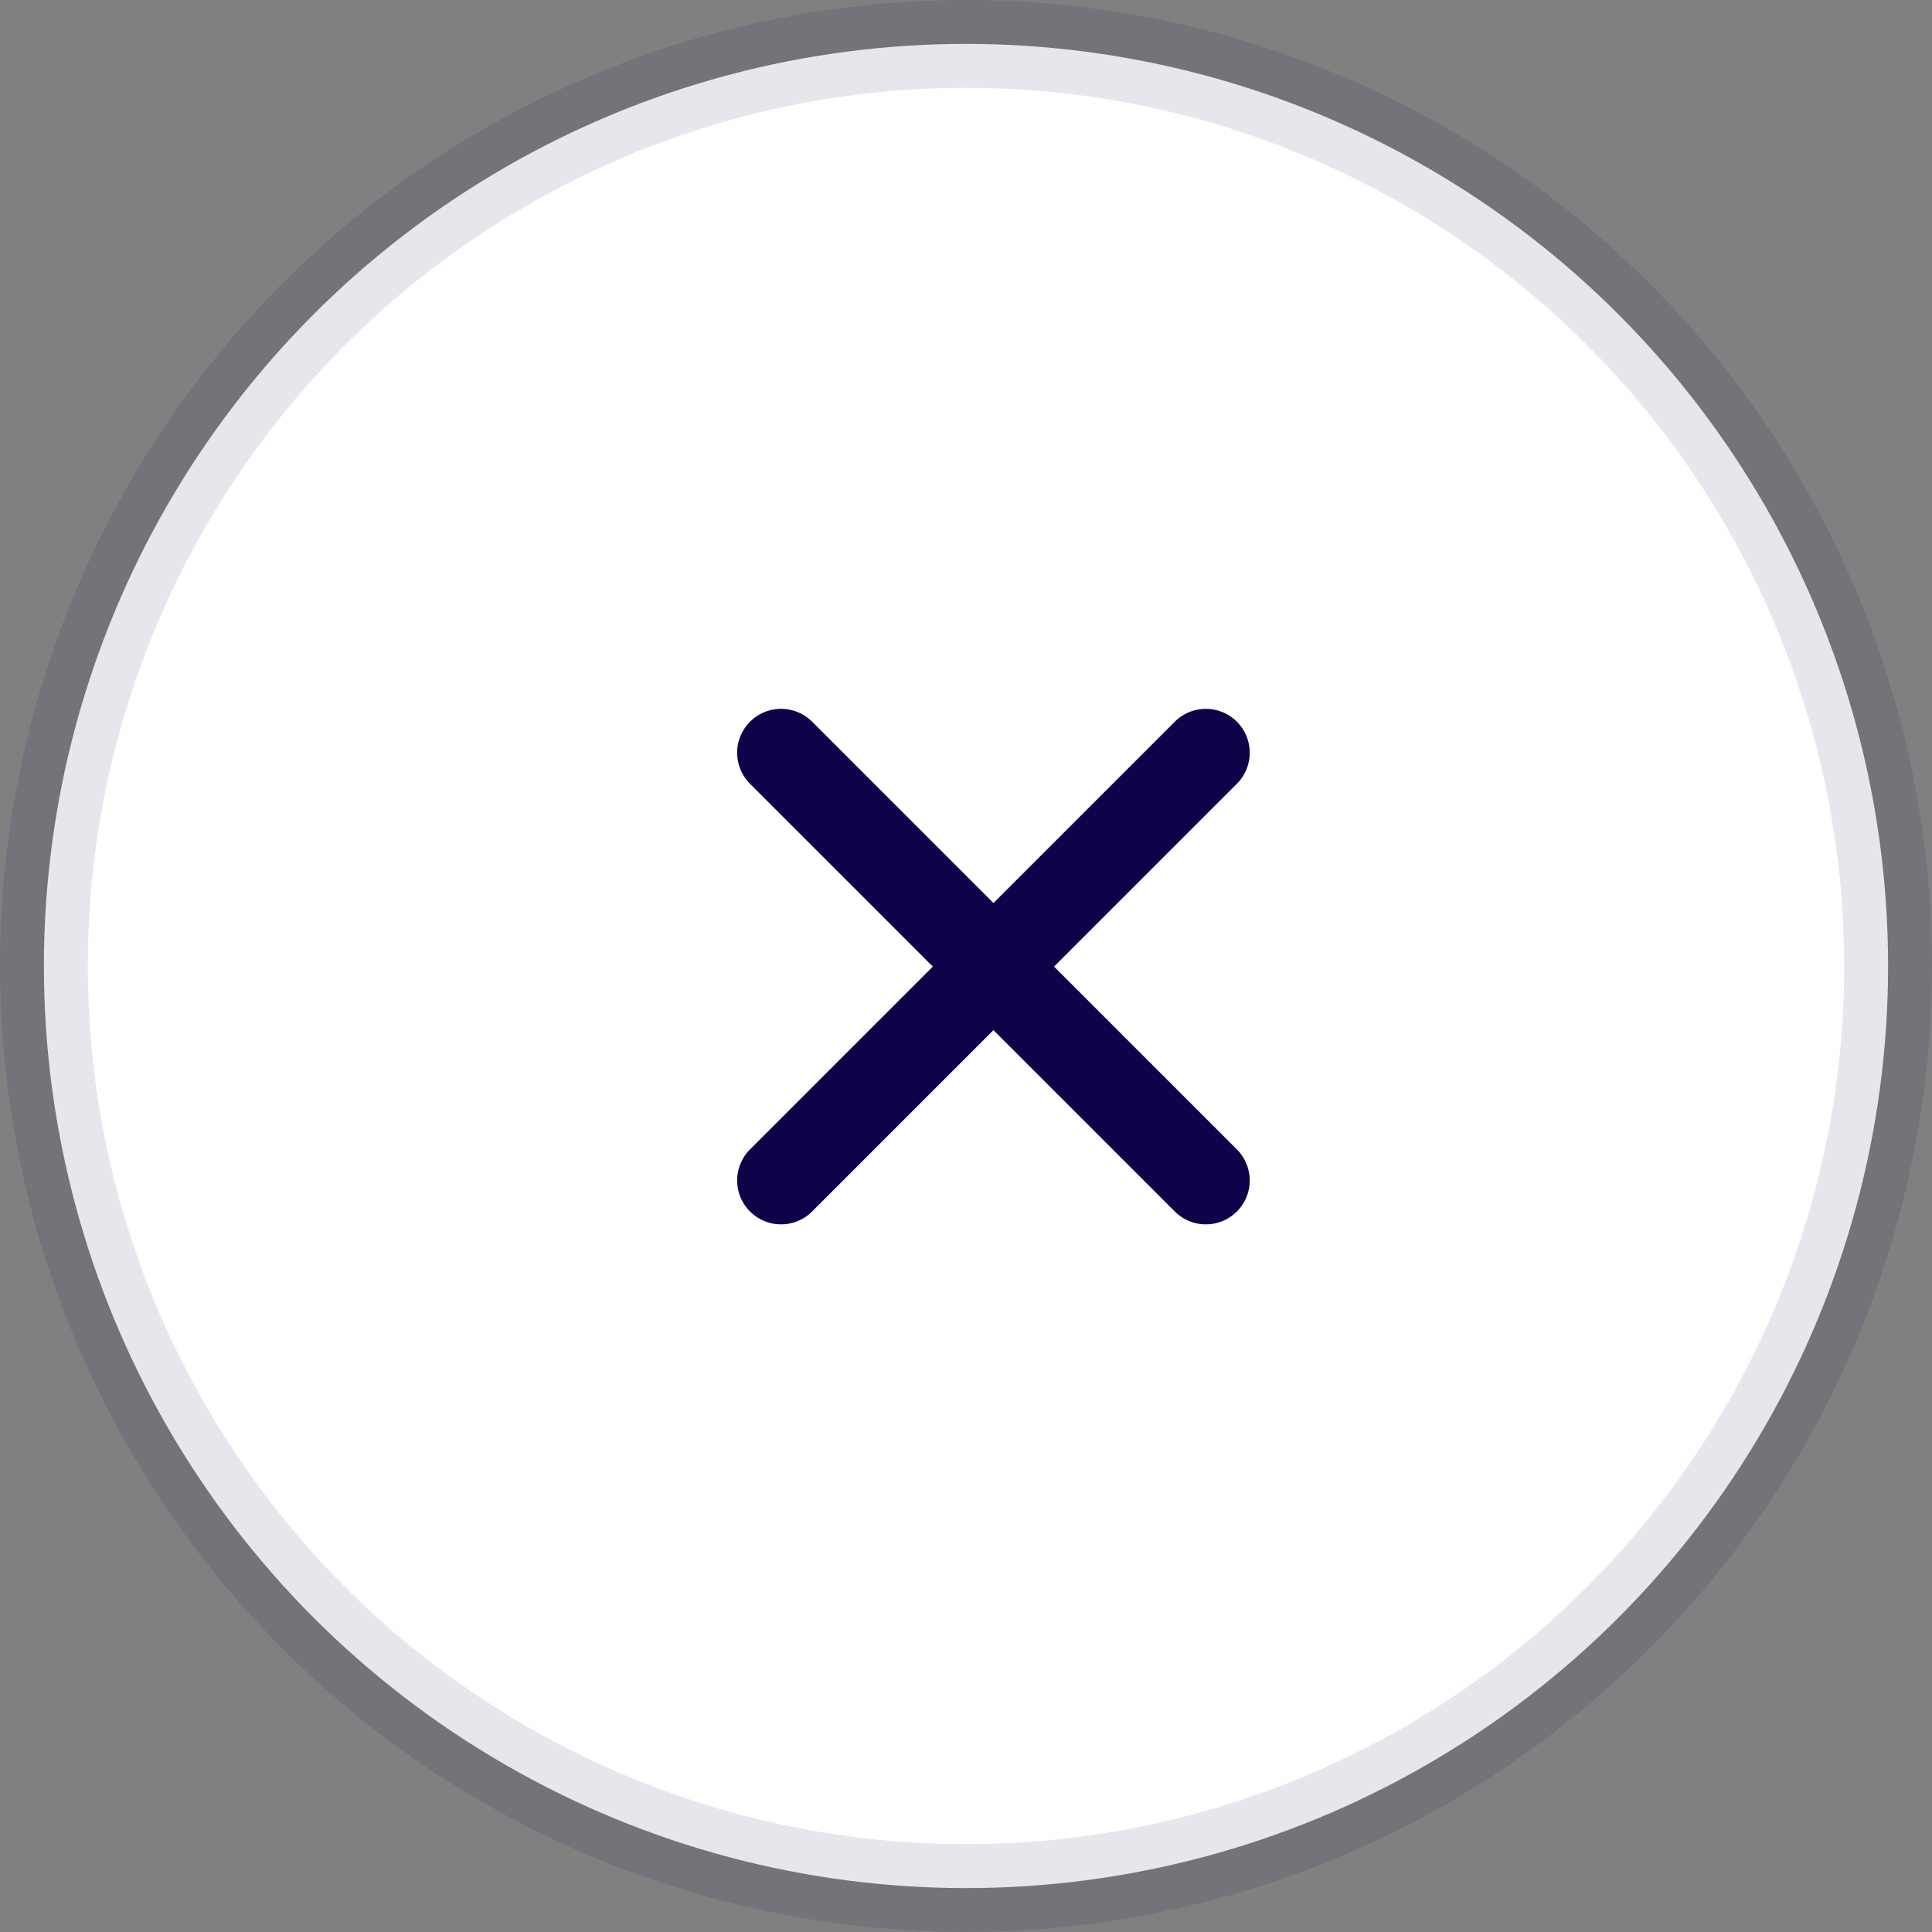 <?xml version="1.0" encoding="UTF-8"?>
<svg width="44px" height="44px" viewBox="0 0 44 44" version="1.1" xmlns="http://www.w3.org/2000/svg" xmlns:xlink="http://www.w3.org/1999/xlink">
    <rect x="0" y="0" width="44" height="44" fill="#808080" stroke="none"/>
    <!-- Generator: Sketch 58 (84663) - https://sketch.com -->
    <title>Group 36</title>
    <desc>Created with Sketch.</desc>
    <g id="Main" stroke="none" stroke-width="1" fill="none" fill-rule="evenodd">
        <g id="Profile" transform="translate(-62, -60)" stroke="#100249" stroke-width="2">
            <g id="Group-15">
                <g id="Group-36" transform="translate(64, 62)">
                    <circle id="Oval-Copy-10" stroke-opacity="0.098" fill="#FFFFFF" cx="20" cy="20" r="21"></circle>
                    <g id="Group-9" transform="translate(14, 15)" stroke-linecap="round">
                        <g id="Group-3" transform="translate(6.453, 0)">
                            <path d="M0.143,5.018 L5.009,9.884" id="Line-2"></path>
                            <path d="M0.143,0.143 L5.009,5.009" id="Line-2" transform="translate(2.576, 2.576) scale(-1, 1) translate(-2.576, -2.576) "></path>
                        </g>
                        <g id="Group-3-Copy" transform="translate(3.797, 5) scale(-1, 1) translate(-3.797, -5) translate(0.797, 0)">
                            <path d="M0.143,5.018 L5.009,9.884" id="Line-2"></path>
                            <path d="M0.143,0.143 L5.009,5.009" id="Line-2" transform="translate(2.576, 2.576) scale(-1, 1) translate(-2.576, -2.576) "></path>
                        </g>
                    </g>
                </g>
            </g>
        </g>
    </g>
</svg>